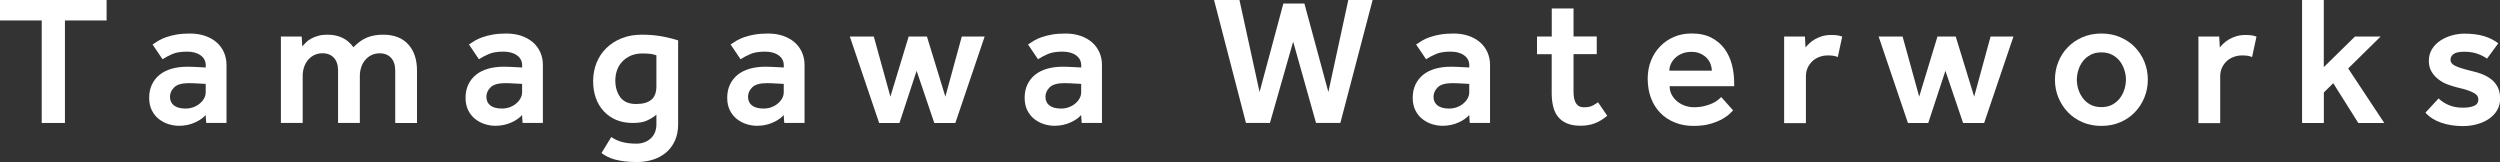 <?xml version="1.0" encoding="UTF-8"?><svg id="_レイヤー_2" xmlns="http://www.w3.org/2000/svg" viewBox="0 0 433.88 28.13"><rect x="0" y="0" width="433.88" height="28.13" fill="#333333" stroke="none"/><g id="_レイヤー_2-2"><path d="M7.23,3.55H0V0h18.5v3.55h-7.23v17.79h-4.03V3.55Z" style="fill:#fff;"/><path d="M35.71,19.94c-.41.49-1.02.93-1.86,1.31-.83.38-1.76.58-2.78.58-.62,0-1.23-.1-1.84-.29-.61-.19-1.16-.49-1.66-.88-.5-.39-.91-.9-1.22-1.52-.31-.62-.46-1.34-.46-2.18s.16-1.62.48-2.29c.32-.67.77-1.24,1.34-1.7s1.27-.8,2.08-1.04c.81-.23,1.71-.35,2.69-.35.3,0,.63,0,.99.02.36.01.71.03,1.06.05.38.02.78.04,1.18.06v-.35c0-.75-.3-1.33-.9-1.76-.6-.43-1.38-.64-2.34-.64-1.07,0-1.92.14-2.56.42-.64.28-1.21.58-1.7.9l-1.73-2.56c.3-.21.64-.43,1.02-.66.38-.22.83-.43,1.34-.61s1.1-.33,1.78-.45c.67-.12,1.46-.18,2.35-.18.96,0,1.83.13,2.61.4.78.27,1.44.64,2,1.12.55.48.98,1.06,1.28,1.73s.45,1.4.45,2.19v10.08h-3.52l-.1-1.41ZM35.71,14.56c-.38-.02-.76-.04-1.12-.06-.3-.02-.61-.04-.94-.05-.33-.01-.61-.02-.85-.02-1.22,0-2.07.24-2.56.72-.49.48-.74,1.03-.74,1.65s.23,1.14.69,1.5c.46.36,1.14.54,2.03.54.45,0,.88-.07,1.3-.22s.78-.35,1.1-.61c.32-.26.58-.55.78-.9.2-.34.3-.71.3-1.09v-1.47Z" style="fill:#fff;"/><path d="M48.74,6.34h3.62l.1,1.7c.19-.21.41-.44.66-.69s.54-.46.9-.66c.35-.19.76-.35,1.22-.48.46-.13.99-.19,1.58-.19,1.98,0,3.49.73,4.51,2.18.77-.79,1.55-1.35,2.35-1.68s1.73-.5,2.8-.5c1.9,0,3.35.56,4.37,1.68,1.01,1.12,1.52,2.63,1.52,4.53v9.12h-3.78v-9.09c0-.96-.24-1.7-.72-2.22-.48-.52-1.14-.79-1.97-.79-.51,0-.98.1-1.41.3s-.79.49-1.1.85c-.31.36-.54.78-.7,1.26-.16.48-.24,1-.24,1.55v8.13h-3.78v-9.09c0-.96-.24-1.7-.72-2.22-.48-.52-1.14-.79-1.97-.79-.51,0-.98.1-1.41.3s-.79.49-1.1.85c-.31.36-.54.78-.7,1.26-.16.48-.24,1-.24,1.55v8.13h-3.78V6.34Z" style="fill:#fff;"/><path d="M90.62,19.94c-.41.49-1.02.93-1.86,1.31-.83.38-1.76.58-2.78.58-.62,0-1.23-.1-1.84-.29-.61-.19-1.16-.49-1.66-.88-.5-.39-.91-.9-1.22-1.52-.31-.62-.46-1.34-.46-2.18s.16-1.62.48-2.29c.32-.67.77-1.24,1.34-1.7s1.27-.8,2.08-1.04c.81-.23,1.71-.35,2.69-.35.3,0,.63,0,.99.02.36.01.71.03,1.06.05.38.02.78.04,1.18.06v-.35c0-.75-.3-1.33-.9-1.76-.6-.43-1.38-.64-2.34-.64-1.07,0-1.92.14-2.56.42-.64.28-1.21.58-1.7.9l-1.73-2.56c.3-.21.64-.43,1.02-.66.38-.22.83-.43,1.34-.61s1.1-.33,1.78-.45c.67-.12,1.46-.18,2.35-.18.96,0,1.83.13,2.61.4.78.27,1.44.64,2,1.12.55.48.98,1.06,1.28,1.73s.45,1.4.45,2.19v10.08h-3.52l-.1-1.41ZM90.62,14.56c-.38-.02-.76-.04-1.12-.06-.3-.02-.61-.04-.94-.05-.33-.01-.61-.02-.85-.02-1.22,0-2.07.24-2.56.72-.49.48-.74,1.03-.74,1.65s.23,1.14.69,1.5c.46.36,1.14.54,2.03.54.45,0,.88-.07,1.3-.22s.78-.35,1.1-.61c.32-.26.58-.55.78-.9.2-.34.3-.71.3-1.09v-1.47Z" style="fill:#fff;"/><path d="M106.08,23.78c.6.4,1.24.7,1.94.88s1.51.27,2.45.27,1.8-.3,2.46-.9c.66-.6.99-1.43.99-2.5v-1.63c-.51.43-1.07.77-1.68,1.04-.61.27-1.41.4-2.42.4-1.09,0-2.05-.18-2.9-.54s-1.56-.87-2.16-1.52c-.6-.65-1.05-1.42-1.36-2.3-.31-.88-.46-1.86-.46-2.93s.2-2.15.59-3.14c.39-.98.96-1.83,1.7-2.56.74-.72,1.63-1.3,2.67-1.71,1.04-.42,2.22-.62,3.52-.62s2.5.11,3.6.32c1.1.21,1.99.44,2.67.67v14.59c0,1.04-.18,1.97-.54,2.78-.36.81-.86,1.49-1.5,2.05-.64.55-1.4.98-2.27,1.26-.88.29-1.82.43-2.85.43-.79,0-1.49-.04-2.1-.11-.61-.08-1.15-.18-1.63-.3-.48-.13-.92-.29-1.31-.48-.4-.19-.76-.42-1.1-.67l1.7-2.78ZM113.92,9.6c-.3-.11-.61-.19-.93-.24-.32-.05-.82-.08-1.5-.08-.77,0-1.44.13-2.02.38-.58.26-1.07.6-1.47,1.03-.41.43-.71.92-.91,1.49-.2.57-.3,1.16-.3,1.78,0,1.15.29,2.12.86,2.91.58.79,1.5,1.18,2.78,1.18,1.15,0,2.02-.25,2.61-.74.59-.49.88-1.27.88-2.34v-5.38Z" style="fill:#fff;"/><path d="M136.03,19.94c-.41.49-1.02.93-1.86,1.31-.83.38-1.76.58-2.78.58-.62,0-1.23-.1-1.84-.29-.61-.19-1.16-.49-1.66-.88-.5-.39-.91-.9-1.22-1.52-.31-.62-.46-1.34-.46-2.18s.16-1.62.48-2.29c.32-.67.77-1.24,1.34-1.7s1.27-.8,2.08-1.04c.81-.23,1.71-.35,2.69-.35.3,0,.63,0,.99.02.36.01.71.03,1.06.05.38.02.78.04,1.18.06v-.35c0-.75-.3-1.33-.9-1.76-.6-.43-1.38-.64-2.34-.64-1.07,0-1.92.14-2.56.42-.64.28-1.21.58-1.7.9l-1.73-2.56c.3-.21.64-.43,1.02-.66.38-.22.83-.43,1.34-.61s1.1-.33,1.78-.45c.67-.12,1.46-.18,2.35-.18.96,0,1.83.13,2.61.4.78.27,1.44.64,2,1.12.55.48.98,1.06,1.28,1.73s.45,1.4.45,2.19v10.08h-3.52l-.1-1.41ZM136.03,14.56c-.38-.02-.76-.04-1.12-.06-.3-.02-.61-.04-.94-.05-.33-.01-.61-.02-.85-.02-1.22,0-2.07.24-2.56.72-.49.48-.74,1.03-.74,1.65s.23,1.14.69,1.5c.46.36,1.14.54,2.03.54.45,0,.88-.07,1.3-.22s.78-.35,1.1-.61c.32-.26.58-.55.78-.9.2-.34.3-.71.3-1.09v-1.47Z" style="fill:#fff;"/><path d="M147.49,6.34h4.16l2.88,10.43,3.17-10.43h3.17l3.2,10.43,2.85-10.43h3.97l-5.09,15.01h-3.65l-3.07-9.06-2.98,9.06h-3.52l-5.09-15.01Z" style="fill:#fff;"/><path d="M187.65,19.94c-.41.49-1.02.93-1.86,1.31-.83.38-1.76.58-2.78.58-.62,0-1.23-.1-1.84-.29-.61-.19-1.16-.49-1.66-.88-.5-.39-.91-.9-1.22-1.52-.31-.62-.46-1.34-.46-2.18s.16-1.62.48-2.29c.32-.67.77-1.24,1.34-1.7s1.27-.8,2.08-1.04c.81-.23,1.71-.35,2.69-.35.3,0,.63,0,.99.02.36.01.71.03,1.06.05.38.02.78.04,1.18.06v-.35c0-.75-.3-1.33-.9-1.76-.6-.43-1.38-.64-2.34-.64-1.07,0-1.92.14-2.56.42-.64.28-1.21.58-1.7.9l-1.73-2.56c.3-.21.64-.43,1.02-.66.38-.22.83-.43,1.34-.61s1.1-.33,1.78-.45c.67-.12,1.46-.18,2.35-.18.96,0,1.83.13,2.61.4.78.27,1.44.64,2,1.12.55.48.98,1.06,1.28,1.73s.45,1.4.45,2.19v10.08h-3.52l-.1-1.41ZM187.65,14.56c-.38-.02-.76-.04-1.12-.06-.3-.02-.61-.04-.94-.05-.33-.01-.61-.02-.85-.02-1.22,0-2.07.24-2.56.72-.49.48-.74,1.03-.74,1.65s.23,1.14.69,1.5c.46.36,1.14.54,2.03.54.45,0,.88-.07,1.3-.22s.78-.35,1.1-.61c.32-.26.58-.55.78-.9.2-.34.3-.71.3-1.09v-1.47Z" style="fill:#fff;"/><path d="M210.69,0h4.42l3.49,15.97,4.13-15.36h3.65l4.16,15.36,3.46-15.97h4.22l-5.6,21.34h-4.22l-3.97-14.11-4.03,14.11h-4.16l-5.54-21.34Z" style="fill:#fff;"/><path d="M255,19.94c-.41.49-1.02.93-1.86,1.31-.83.38-1.76.58-2.78.58-.62,0-1.23-.1-1.84-.29-.61-.19-1.16-.49-1.66-.88-.5-.39-.91-.9-1.22-1.52-.31-.62-.46-1.34-.46-2.18s.16-1.62.48-2.29c.32-.67.77-1.24,1.34-1.7s1.27-.8,2.08-1.04c.81-.23,1.71-.35,2.69-.35.3,0,.63,0,.99.02.36.01.71.03,1.06.05.38.02.78.04,1.18.06v-.35c0-.75-.3-1.33-.9-1.76-.6-.43-1.38-.64-2.34-.64-1.07,0-1.92.14-2.56.42-.64.28-1.21.58-1.7.9l-1.73-2.56c.3-.21.64-.43,1.02-.66.38-.22.83-.43,1.34-.61s1.1-.33,1.78-.45c.67-.12,1.46-.18,2.35-.18.96,0,1.83.13,2.61.4.78.27,1.44.64,2,1.12.55.48.98,1.06,1.28,1.73s.45,1.4.45,2.19v10.08h-3.52l-.1-1.41ZM255,14.56c-.38-.02-.76-.04-1.12-.06-.3-.02-.61-.04-.94-.05-.33-.01-.61-.02-.85-.02-1.22,0-2.07.24-2.56.72-.49.48-.74,1.03-.74,1.65s.23,1.14.69,1.5c.46.36,1.14.54,2.03.54.45,0,.88-.07,1.3-.22s.78-.35,1.1-.61c.32-.26.58-.55.78-.9.2-.34.3-.71.3-1.09v-1.47Z" style="fill:#fff;"/><path d="M269.31,9.41h-2.56v-3.07h2.56V1.47h3.78v4.86h4.03v3.07h-4.03v6.56c0,.85.14,1.51.43,1.97.29.46.75.69,1.39.69.6,0,1.07-.09,1.42-.26.35-.17.69-.37,1.01-.61l1.6,2.34c-.75.62-1.48,1.06-2.21,1.33-.72.27-1.54.4-2.43.4s-1.7-.13-2.34-.4-1.16-.65-1.55-1.14c-.4-.49-.68-1.08-.85-1.78-.17-.69-.26-1.46-.26-2.29v-6.82Z" style="fill:#fff;"/><path d="M300.77,19.17c-.06.06-.24.24-.53.53-.29.29-.7.59-1.25.91-.54.32-1.24.61-2.08.86-.84.26-1.85.38-3.02.38s-2.28-.2-3.26-.61c-.98-.4-1.82-.96-2.51-1.68s-1.23-1.57-1.6-2.58c-.37-1-.56-2.11-.56-3.33,0-1.11.19-2.14.56-3.09.37-.95.9-1.78,1.57-2.48s1.47-1.26,2.4-1.66c.93-.41,1.96-.61,3.09-.61,1.37,0,2.52.25,3.47.75.95.5,1.71,1.16,2.29,1.97.58.81.99,1.73,1.25,2.75.26,1.02.38,2.07.38,3.14v.54h-11.2c0,.55.12,1.06.37,1.5.25.45.56.83.96,1.15.39.32.84.57,1.34.74.5.17,1,.26,1.49.26.72,0,1.36-.07,1.9-.21.54-.14,1.01-.3,1.39-.48.38-.18.7-.37.94-.58.25-.2.43-.37.56-.5l2.05,2.3ZM297.09,12.26c0-.38-.08-.77-.22-1.15-.15-.38-.37-.73-.66-1.04-.29-.31-.66-.56-1.1-.77-.45-.2-.96-.3-1.54-.3-.62,0-1.17.1-1.65.3-.48.2-.88.46-1.2.77-.32.31-.57.66-.74,1.04s-.26.77-.26,1.15h7.36Z" style="fill:#fff;"/><path d="M309.63,6.34h3.62l.1,1.89c.17-.21.39-.45.66-.7.27-.26.58-.49.94-.7.36-.21.78-.39,1.26-.54.48-.15,1.03-.22,1.65-.22.36,0,.69.02.98.06s.58.12.88.22l-.77,3.55c-.26-.11-.52-.18-.78-.22-.27-.04-.58-.06-.94-.06-.51,0-1,.08-1.47.26-.47.17-.88.42-1.22.74-.34.32-.61.7-.82,1.15-.2.45-.3.95-.3,1.5v8.1h-3.78V6.34Z" style="fill:#fff;"/><path d="M326.04,6.34h4.16l2.88,10.43,3.17-10.43h3.17l3.2,10.43,2.85-10.43h3.97l-5.09,15.01h-3.65l-3.07-9.06-2.98,9.06h-3.52l-5.09-15.01Z" style="fill:#fff;"/><path d="M356.64,13.82c0-1.09.2-2.12.59-3.09.39-.97.94-1.82,1.65-2.54.7-.73,1.55-1.3,2.54-1.73.99-.43,2.09-.64,3.28-.64s2.29.21,3.28.64,1.84,1,2.54,1.73c.7.72,1.25,1.57,1.65,2.54.39.97.59,2,.59,3.09s-.2,2.12-.59,3.09c-.4.97-.94,1.82-1.65,2.56s-1.55,1.32-2.54,1.74c-.99.43-2.09.64-3.28.64s-2.29-.21-3.28-.64c-.99-.43-1.84-1.01-2.54-1.74-.7-.74-1.25-1.59-1.65-2.56-.4-.97-.59-2-.59-3.09ZM364.7,18.59c.73,0,1.35-.14,1.89-.43.53-.29.98-.67,1.33-1.13.35-.47.61-.98.78-1.54.17-.55.26-1.11.26-1.66s-.08-1.08-.26-1.65-.43-1.08-.78-1.54c-.35-.46-.79-.83-1.33-1.12s-1.16-.43-1.89-.43-1.35.14-1.89.43-.98.66-1.33,1.12-.61.97-.78,1.54-.26,1.11-.26,1.65.08,1.11.26,1.66c.17.56.43,1.07.78,1.54.35.47.79.85,1.33,1.13.53.29,1.16.43,1.89.43Z" style="fill:#fff;"/><path d="M381.53,6.34h3.62l.1,1.89c.17-.21.39-.45.66-.7.27-.26.58-.49.94-.7.36-.21.78-.39,1.26-.54.48-.15,1.03-.22,1.65-.22.36,0,.69.02.98.06s.58.12.88.22l-.77,3.55c-.26-.11-.52-.18-.78-.22-.27-.04-.58-.06-.94-.06-.51,0-1,.08-1.47.26-.47.17-.88.42-1.22.74-.34.32-.61.7-.82,1.15-.2.45-.3.95-.3,1.5v8.1h-3.78V6.34Z" style="fill:#fff;"/><path d="M399.52,0h3.78v11.65l5.41-5.31h4.45l-5.63,5.54,6.27,9.47h-4.51l-4.35-6.91-1.63,1.6v5.31h-3.78V0Z" style="fill:#fff;"/><path d="M423.2,17.06c.47.47,1.06.86,1.78,1.17.71.31,1.53.46,2.45.46.81,0,1.46-.11,1.95-.32.49-.21.74-.57.74-1.06,0-.21-.04-.41-.13-.59s-.27-.36-.54-.53c-.28-.17-.66-.34-1.15-.51-.49-.17-1.15-.35-1.98-.54-.51-.13-1.05-.3-1.6-.51-.56-.21-1.07-.51-1.55-.88-.48-.37-.88-.82-1.18-1.34-.31-.52-.46-1.15-.46-1.87s.18-1.41.54-2c.36-.59.84-1.08,1.42-1.47s1.25-.7,1.98-.91c.74-.21,1.48-.32,2.22-.32,1.32,0,2.45.14,3.38.42.93.28,1.76.69,2.51,1.25l-1.95,2.66c-.41-.3-.94-.57-1.6-.82-.66-.24-1.44-.37-2.34-.37s-1.52.13-1.87.4c-.35.27-.53.59-.53.98,0,.47.29.84.88,1.1.59.27,1.5.55,2.74.85.77.17,1.46.38,2.06.64.61.26,1.13.58,1.57.96.44.38.77.84,1.01,1.36.24.52.35,1.15.35,1.87s-.17,1.38-.51,1.97c-.34.59-.81,1.08-1.39,1.49-.59.41-1.27.72-2.05.94-.78.22-1.61.34-2.48.34-1.41,0-2.68-.2-3.81-.59s-2.04-.98-2.72-1.74l2.27-2.46Z" style="fill:#fff;"/></g></svg>
